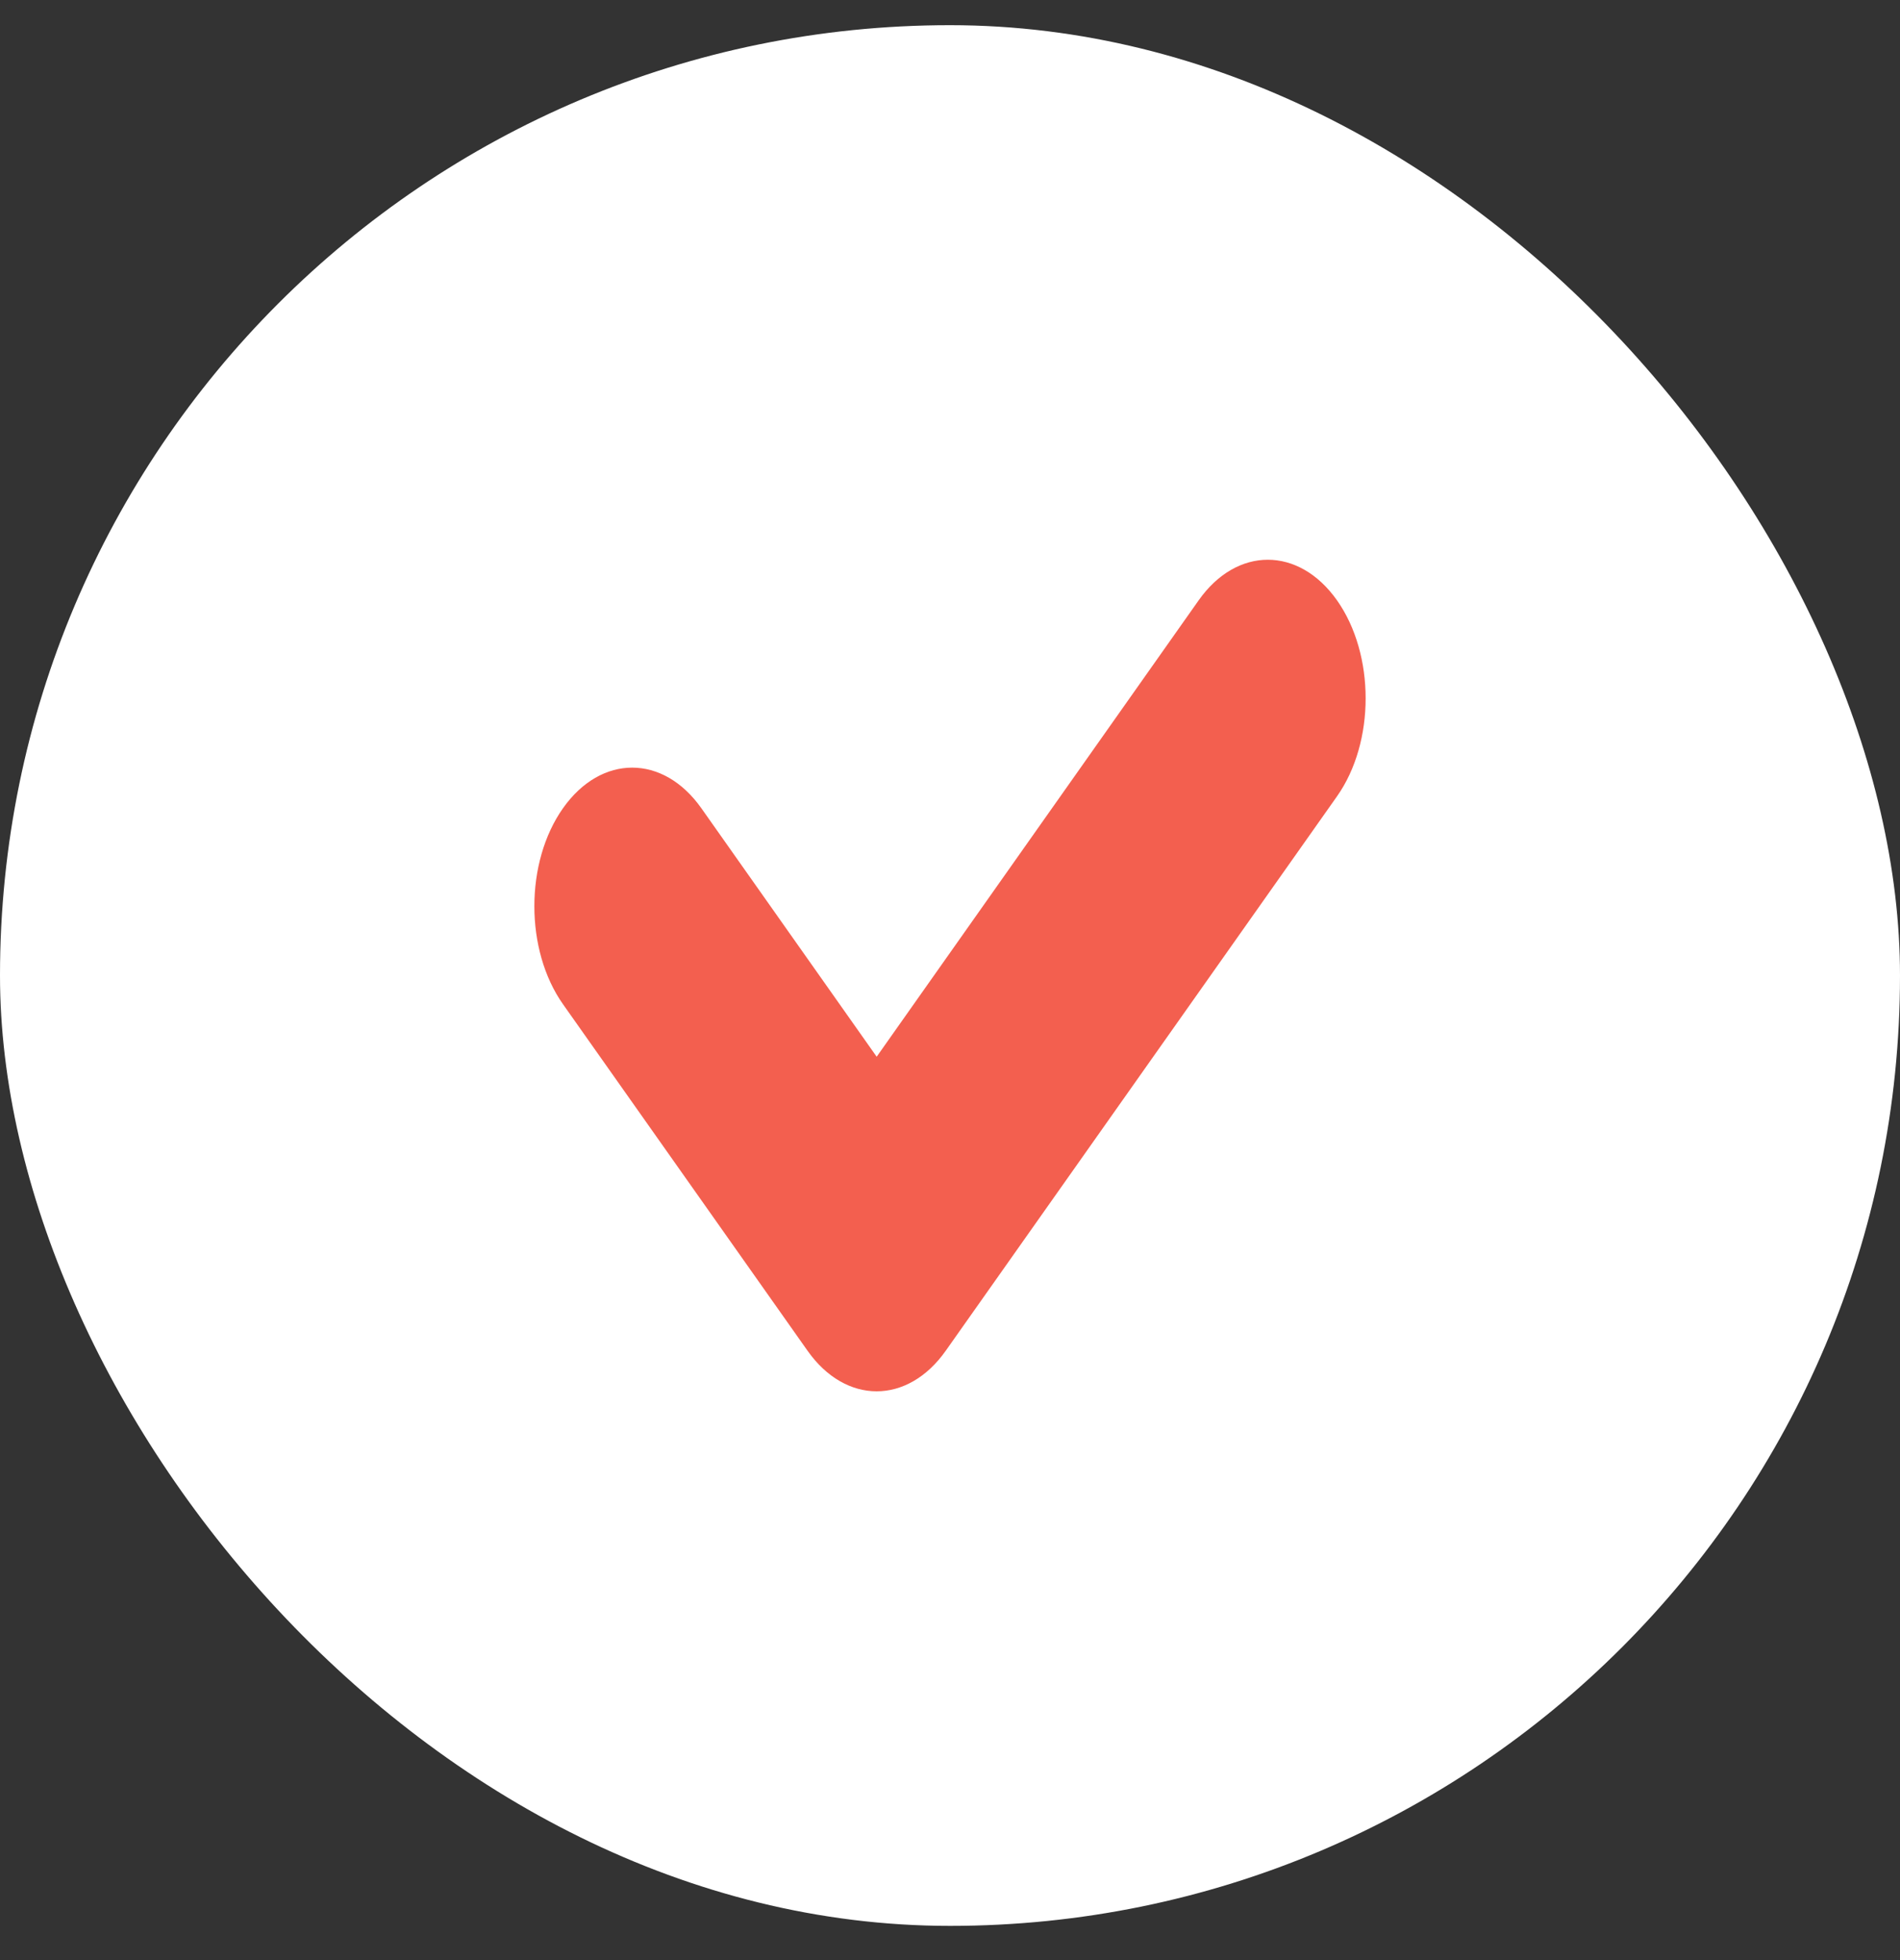 <svg width="32" height="33" viewBox="0 0 32 33" fill="none" xmlns="http://www.w3.org/2000/svg">
<rect x="0" y="0" width="32" height="33" fill="#333333" stroke="none"/>
<rect y="0.424" width="32" height="32" rx="16" fill="white"/>
<path fill-rule="evenodd" clip-rule="evenodd" d="M22.518 10.107C23.161 11.018 23.161 12.496 22.518 13.407L15.929 22.74C15.286 23.652 14.243 23.652 13.6 22.74L9.482 16.907C8.839 15.996 8.839 14.518 9.482 13.607C10.126 12.696 11.168 12.696 11.812 13.607L14.765 17.791L20.188 10.107C20.831 9.196 21.874 9.196 22.518 10.107Z" fill="#F35F4F"/>
</svg>
